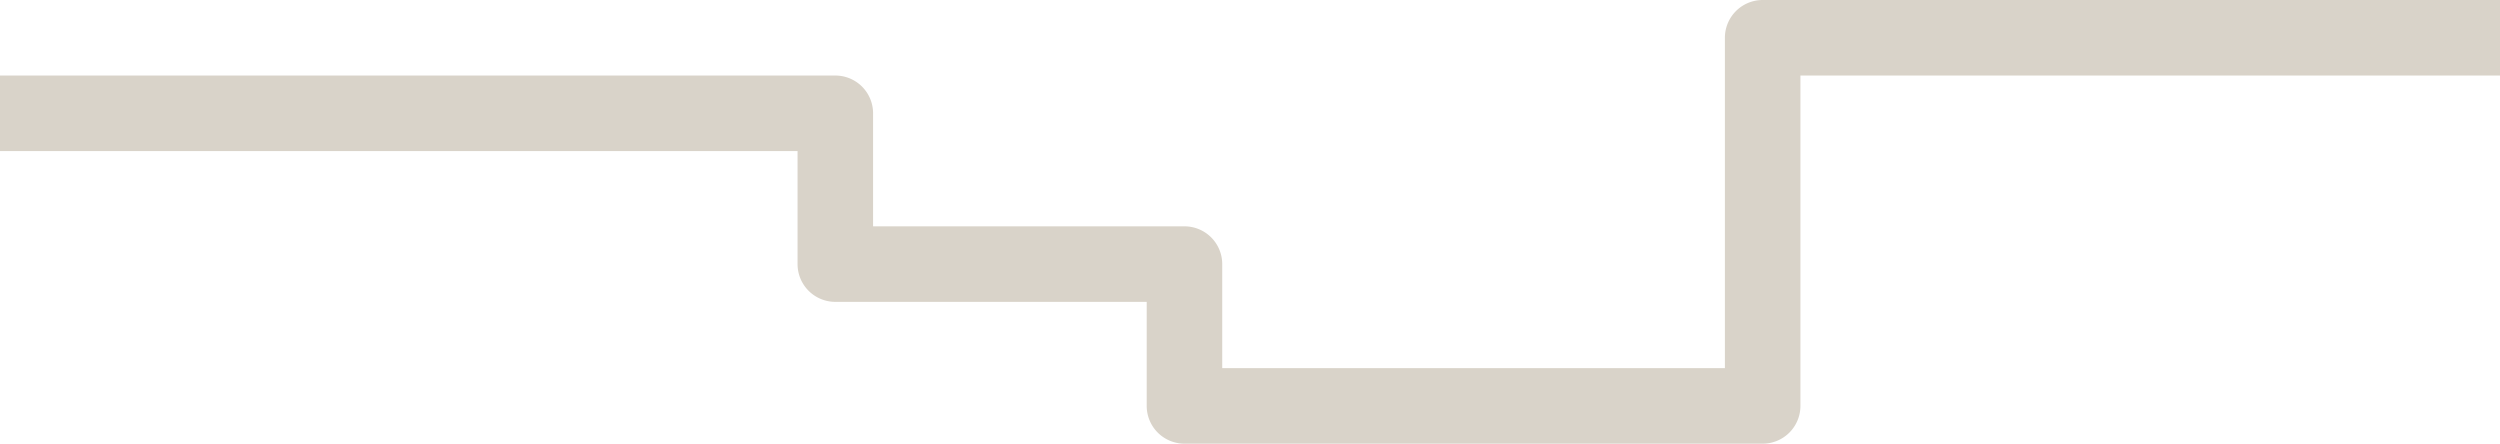 <svg xmlns="http://www.w3.org/2000/svg" width="1820.644" height="323.104" viewBox="0 0 1820.644 323.104">
  <path id="Tracé_24711" data-name="Tracé 24711" d="M2914.38,1234.437H2493.306a27.5,27.5,0,0,1-27.5-27.5v-75.773h-226.77a27.5,27.5,0,0,1-27.5-27.5v-82.321H1630.709v-55h608.327a27.5,27.5,0,0,1,27.5,27.5v82.321h226.77a27.5,27.5,0,0,1,27.5,27.5v75.773H2886.88v-240.6a27.5,27.5,0,0,1,27.5-27.5h536.972v55H2941.88v240.6A27.5,27.5,0,0,1,2914.38,1234.437Z" transform="translate(-1630.709 -911.332)" fill="#d9d3c9"/>
</svg>
